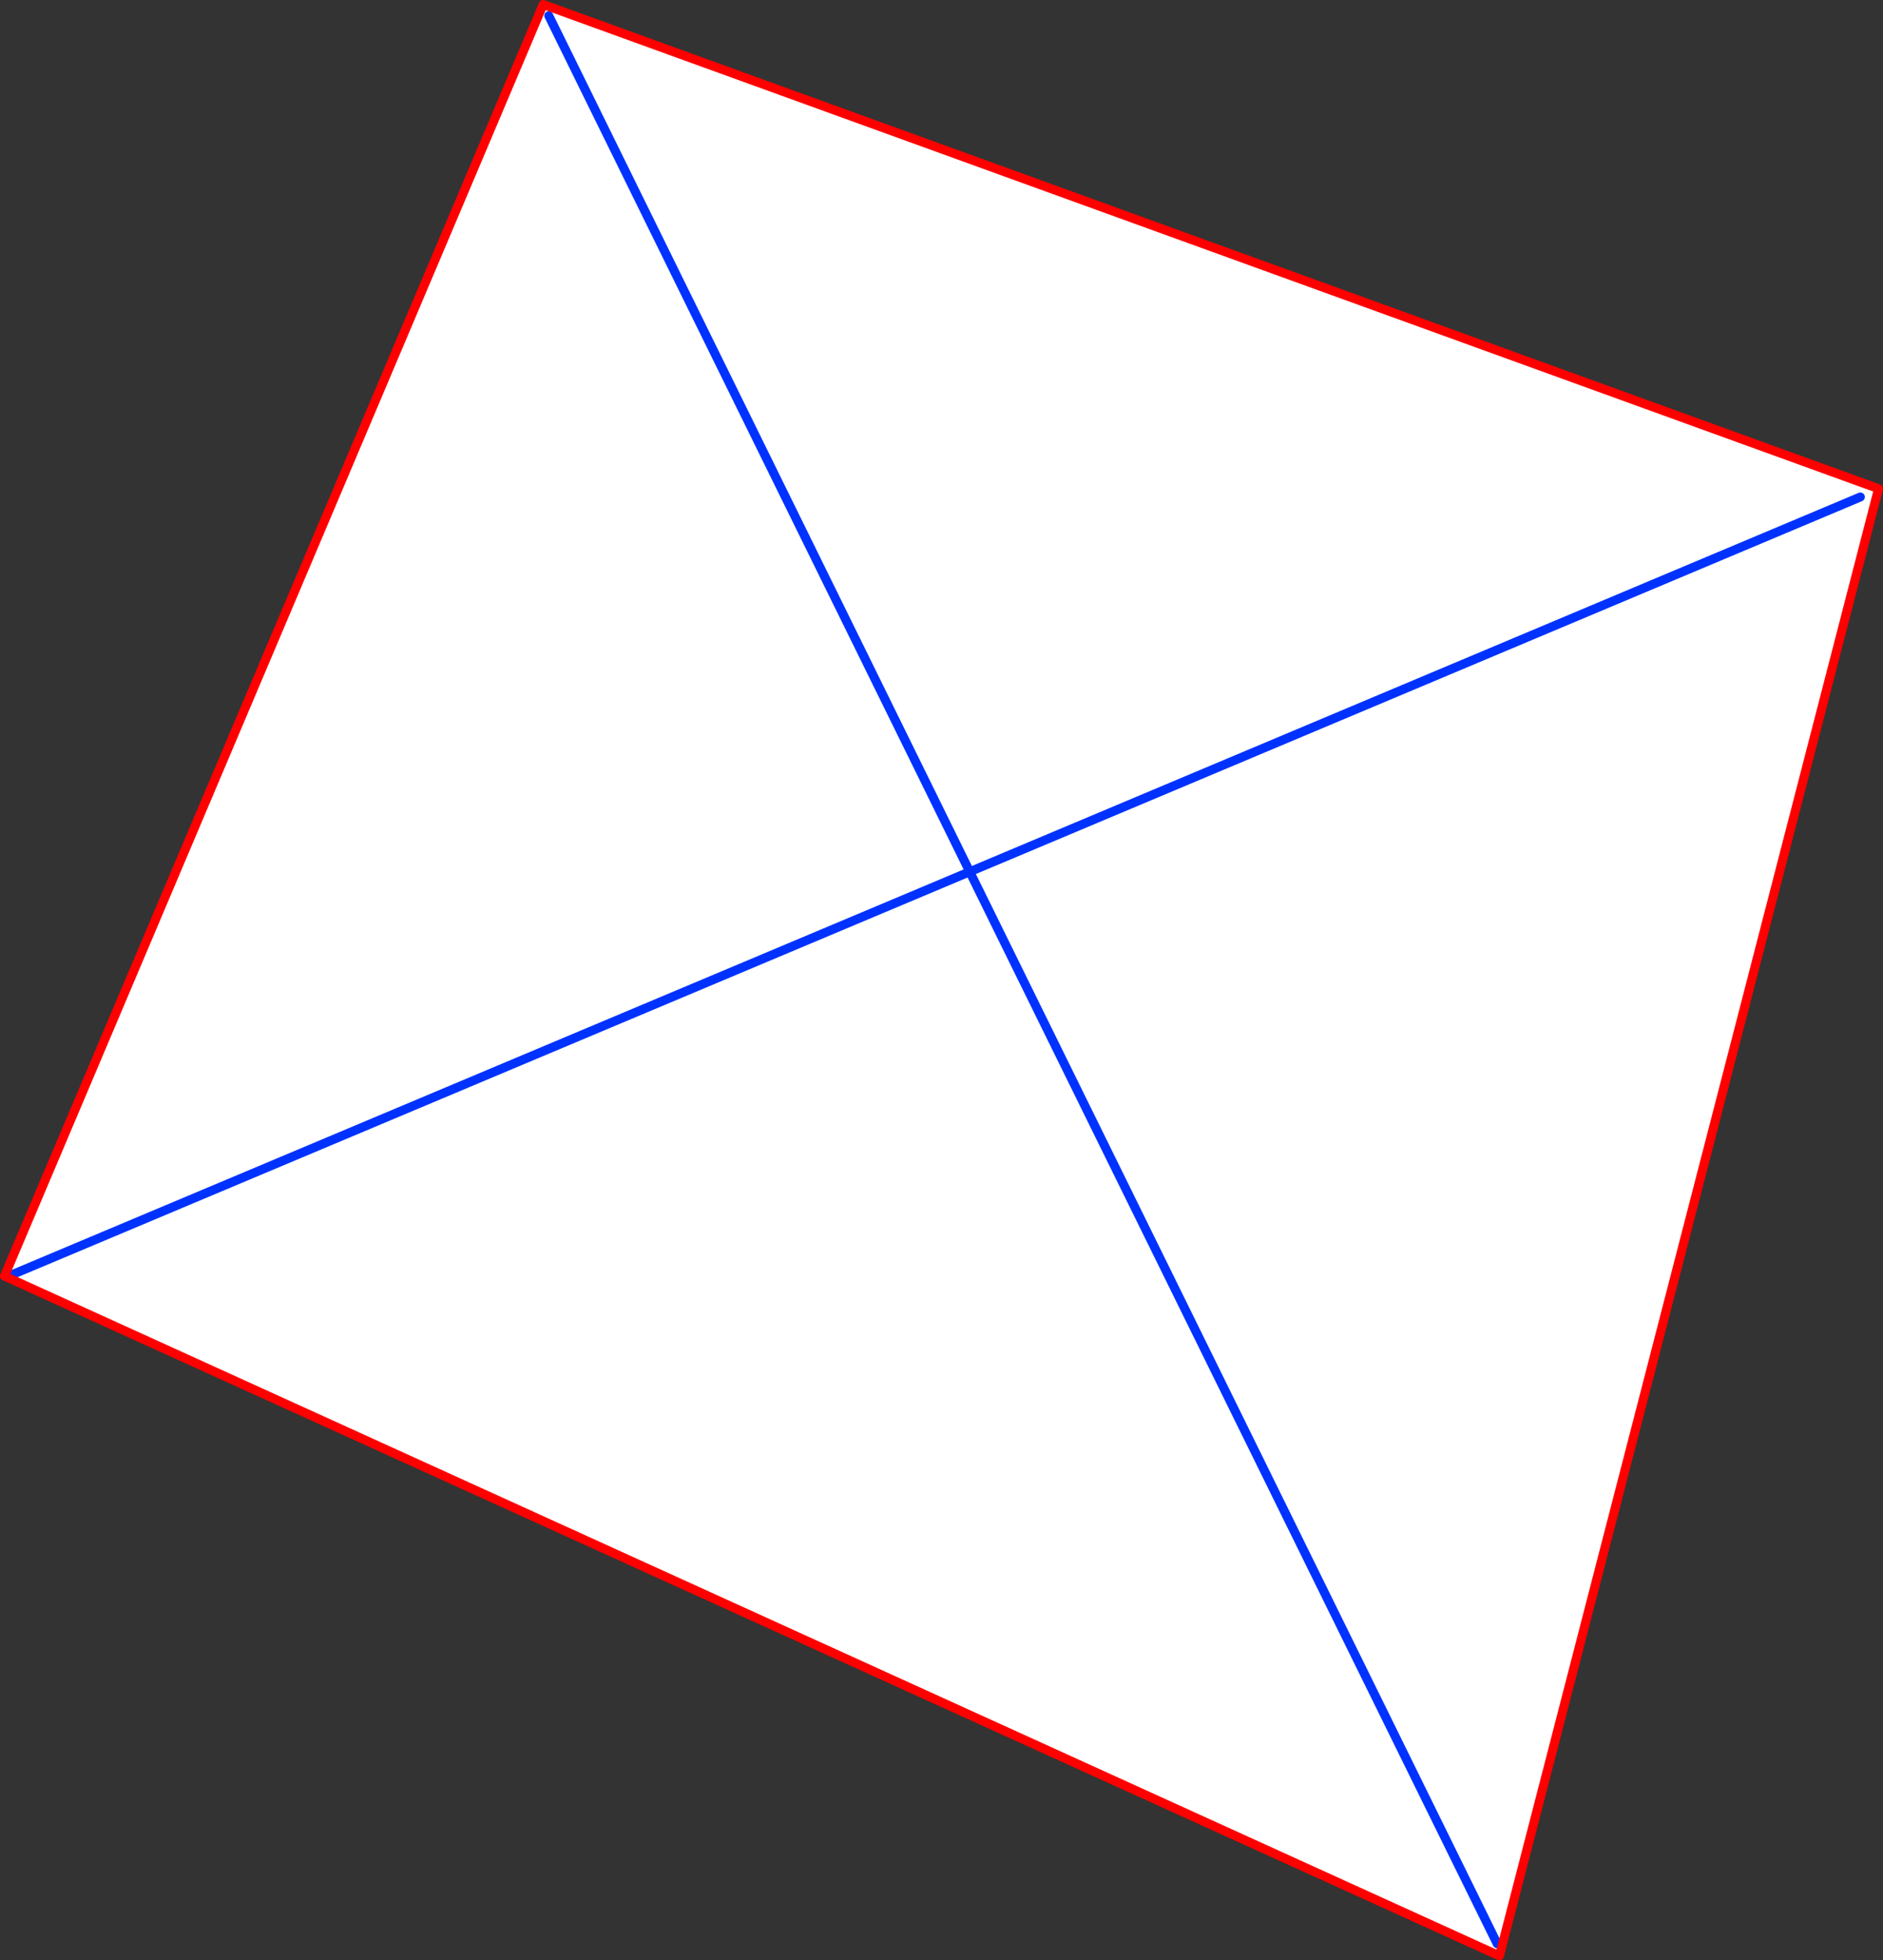<?xml version="1.0" encoding="UTF-8" standalone="no"?>
<svg xmlns:xlink="http://www.w3.org/1999/xlink" height="437.05px" width="420.0px" xmlns="http://www.w3.org/2000/svg">
  <rect width="100%" height="100%" fill="#333333" stroke="none"/>
  <g transform="matrix(1.0, 0.0, 0.0, 1.0, -125.95, -64.6)">
    <path d="M540.9 175.4 L342.25 258.95 248.35 68.1 342.25 258.95 540.9 175.4 M126.95 349.1 L247.1 65.6 544.95 173.55 460.4 500.65 127.4 349.3 126.95 349.1 M342.25 258.95 L127.4 349.3 342.25 258.95 459.9 497.95 342.25 258.95" fill="#ffffff" fill-rule="evenodd" stroke="none"/>
    <path d="M248.35 68.1 L342.25 258.95 540.9 175.4 M342.25 258.95 L459.9 497.95 M127.4 349.3 L342.25 258.95" fill="none" stroke="#0032ff" stroke-linecap="round" stroke-linejoin="round" stroke-width="2.0"/>
    <path d="M126.95 349.1 L247.1 65.6 544.95 173.55 460.4 500.65 127.4 349.3 126.95 349.1" fill="none" stroke="#ff0000" stroke-linecap="round" stroke-linejoin="round" stroke-width="2.0"/>
  </g>
</svg>
